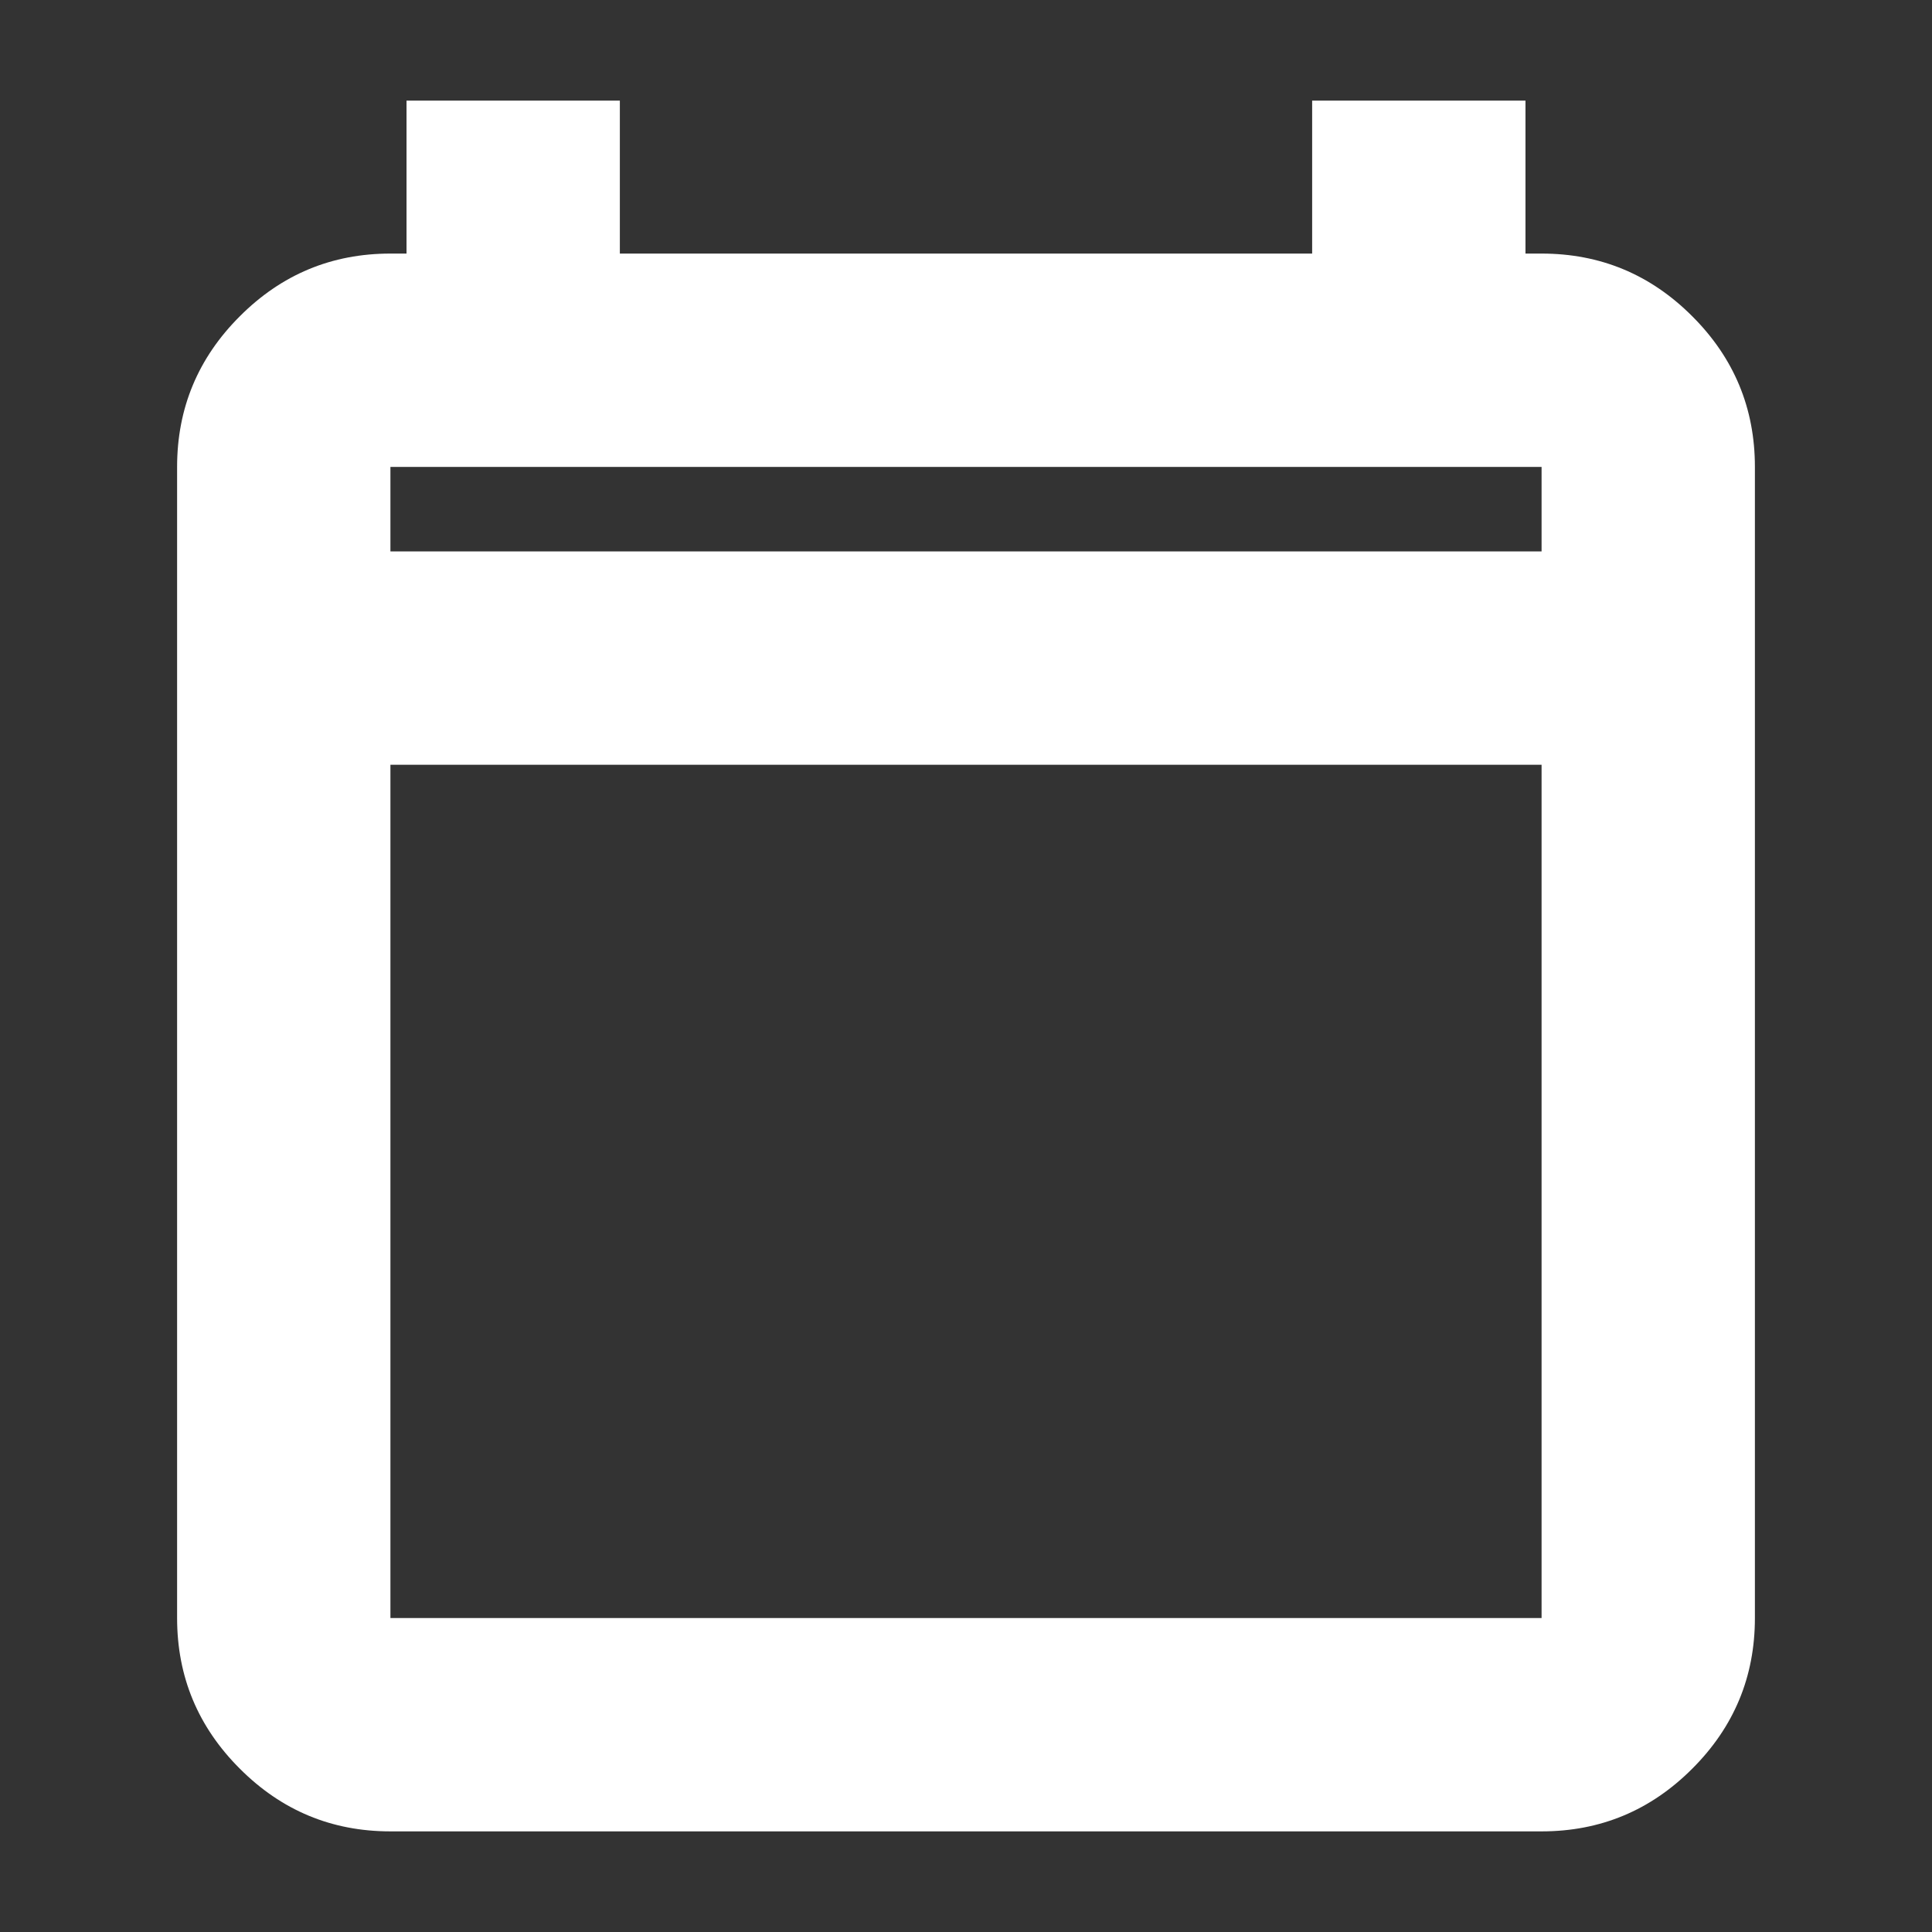 <svg width="24" height="24" viewBox="0 0 24 24" fill="none" xmlns="http://www.w3.org/2000/svg">
<rect x="0" y="0" width="24" height="24" fill="#333333" stroke="none"/>
<mask id="mask0_40_138" style="mask-type:alpha" maskUnits="userSpaceOnUse" x="0" y="0" width="24" height="24">
<rect width="24" height="24" fill="#D9D9D9"/>
</mask>
<g mask="url(#mask0_40_138)">
<path d="M4.85 22.75C4.121 22.75 3.498 22.491 2.979 21.971C2.46 21.453 2.2 20.829 2.2 20.1V5.8C2.2 5.071 2.46 4.447 2.979 3.929C3.498 3.409 4.121 3.15 4.85 3.15H5.05V1.25H7.7V3.15H16.3V1.25H18.95V3.15H19.15C19.879 3.15 20.503 3.409 21.022 3.929C21.541 4.447 21.8 5.071 21.8 5.8V20.1C21.8 20.829 21.541 21.453 21.022 21.971C20.503 22.491 19.879 22.75 19.15 22.75H4.85ZM4.85 20.1H19.15V9.5H4.85V20.1ZM4.85 6.85H19.15V5.8H4.85V6.85Z" fill="white"/>
</g>
</svg>
